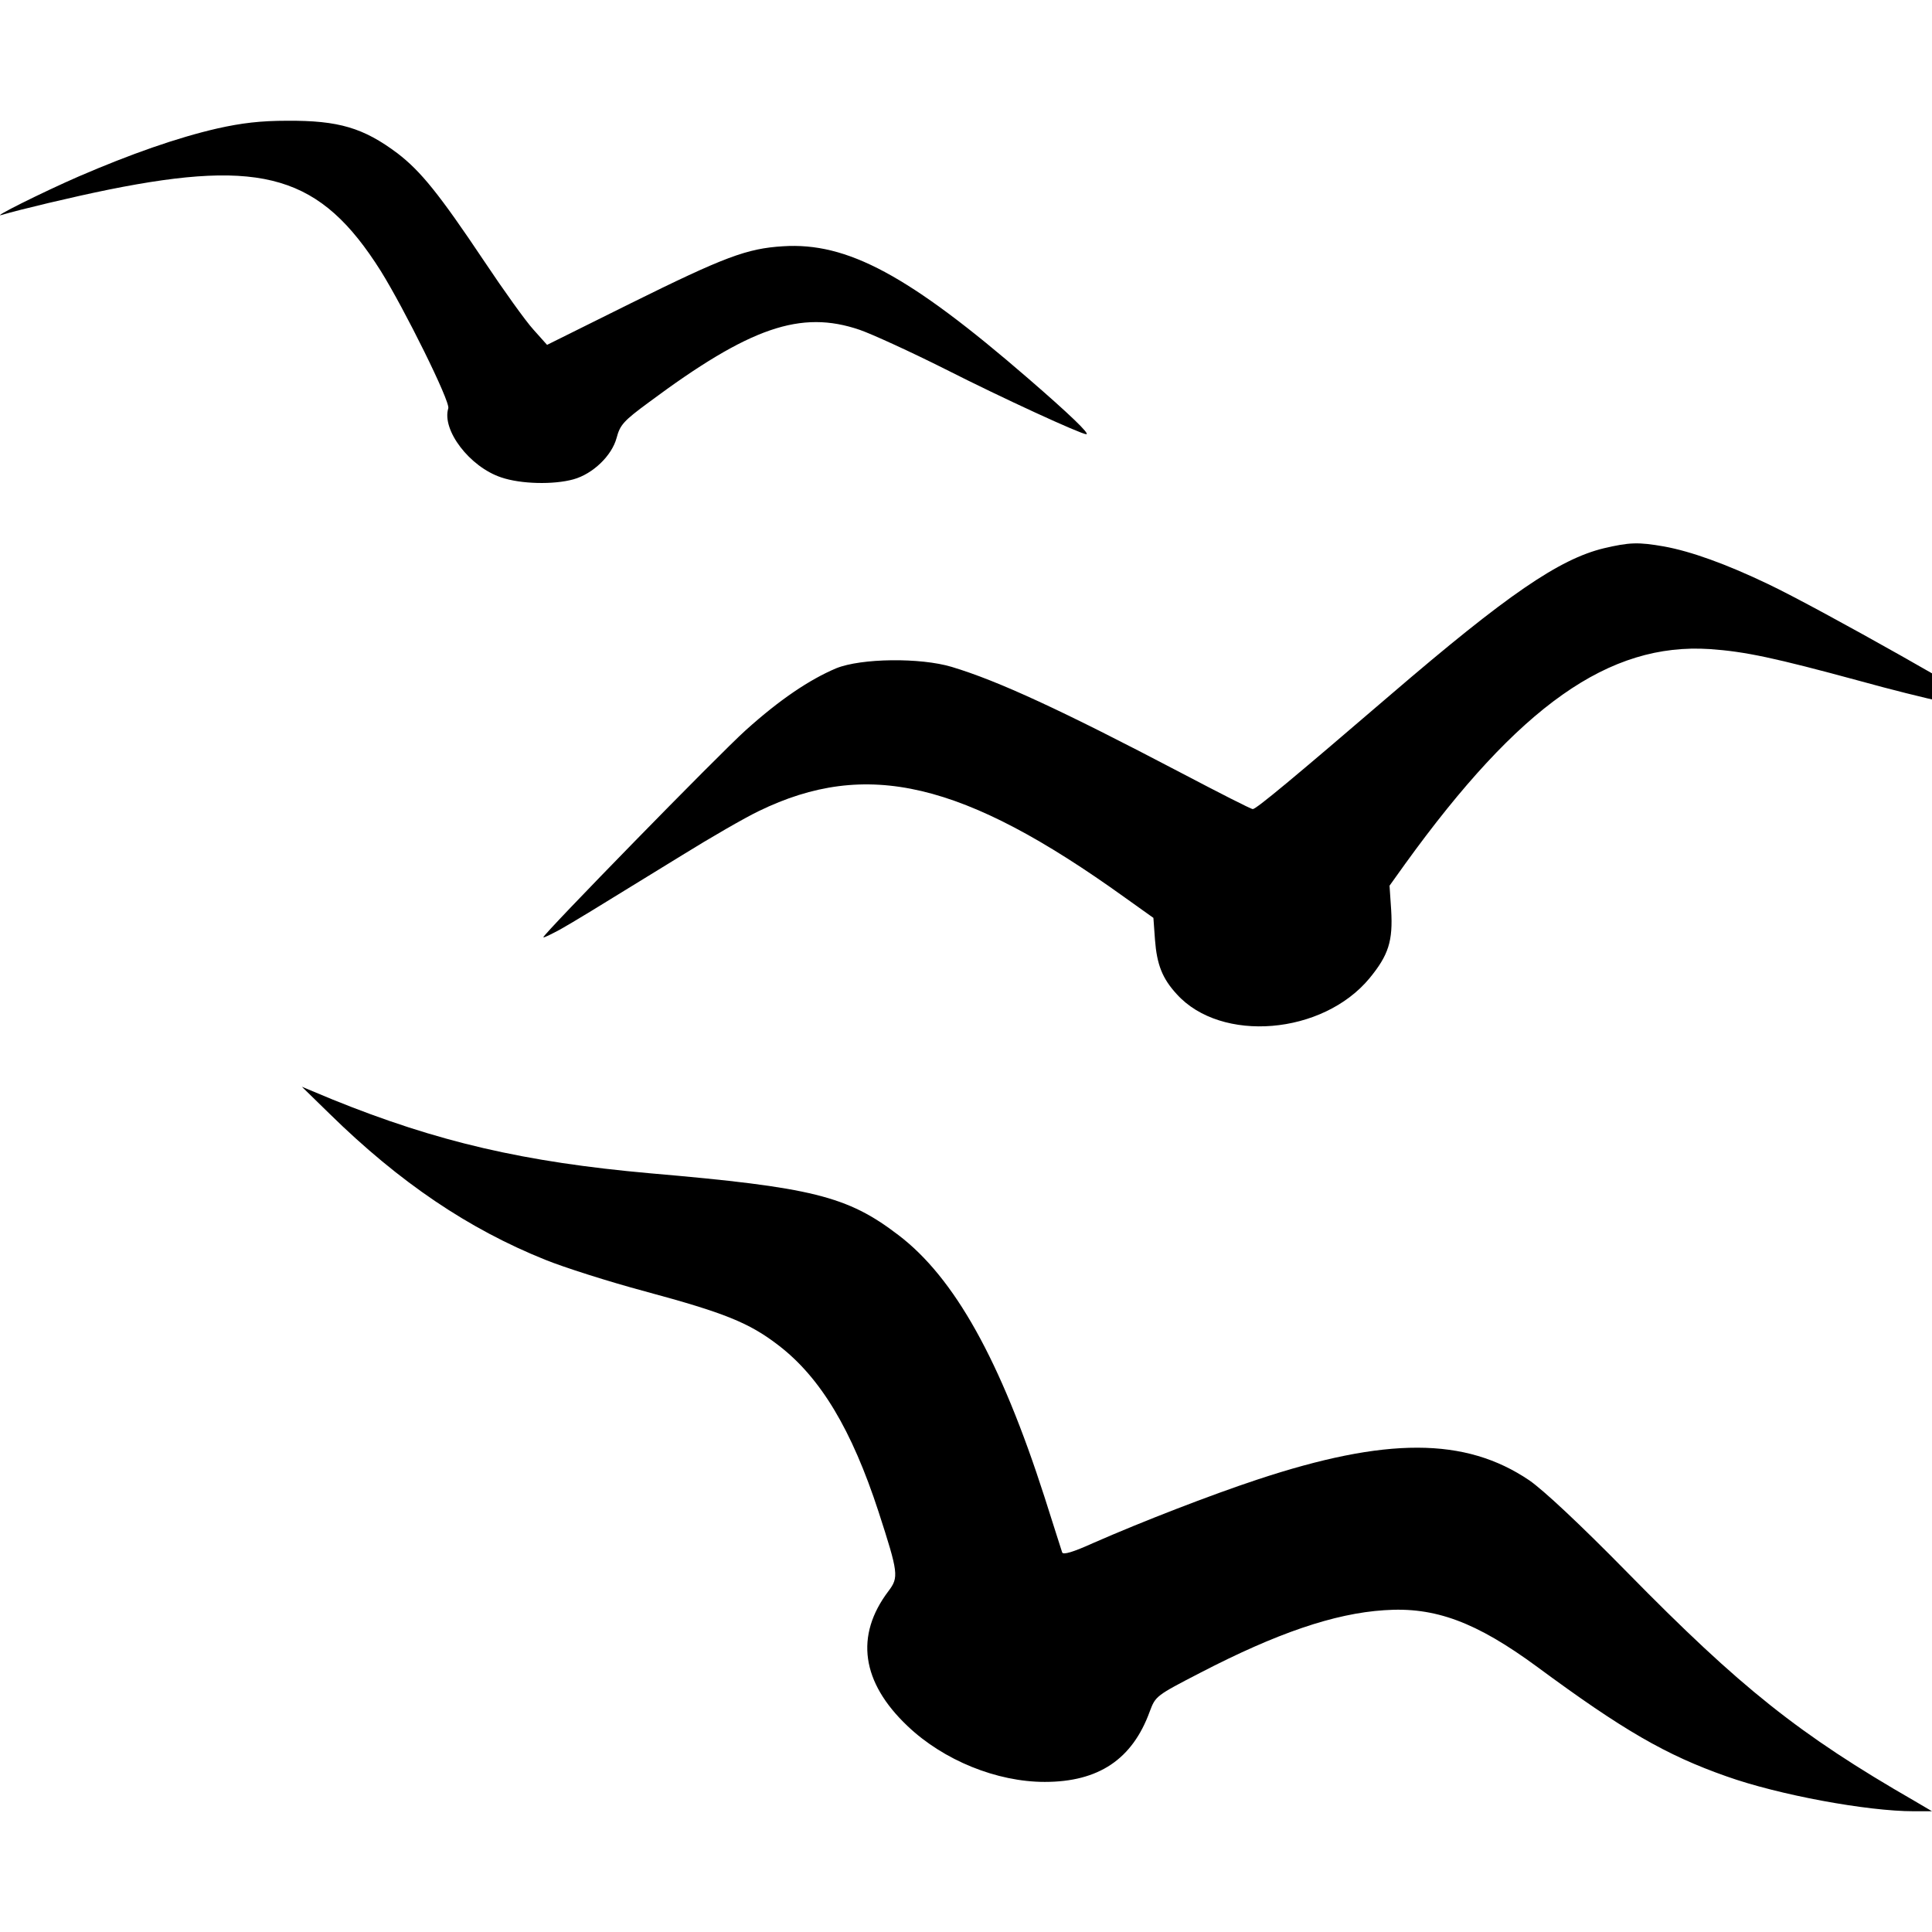 <?xml version="1.0" encoding="UTF-8"?> <svg xmlns="http://www.w3.org/2000/svg" width="32" height="32" viewBox="0 0 32 32" fill="none"><g clip-path="url(#clip0_526_9)"><path d="M3.598 2.128C2.933 2.281 2.163 2.552 1.303 2.923C0.695 3.188 -0.175 3.623 0.031 3.559C0.315 3.474 1.224 3.257 1.804 3.14C4.358 2.626 5.309 2.907 6.306 4.487C6.696 5.113 7.462 6.656 7.425 6.763C7.314 7.123 7.779 7.733 8.301 7.907C8.628 8.019 9.172 8.03 9.499 7.939C9.821 7.849 10.133 7.547 10.212 7.256C10.27 7.038 10.323 6.975 10.75 6.661C12.418 5.421 13.262 5.129 14.239 5.463C14.439 5.532 15.078 5.824 15.658 6.115C16.609 6.598 17.907 7.192 17.992 7.192C18.06 7.192 17.712 6.858 17.031 6.269C15.052 4.556 14.033 4.01 12.967 4.079C12.37 4.116 12.001 4.254 10.438 5.028L9.061 5.712L8.834 5.458C8.708 5.32 8.343 4.811 8.021 4.328C7.272 3.209 6.971 2.838 6.586 2.541C6.021 2.117 5.609 1.995 4.76 2C4.316 2 4.005 2.037 3.598 2.128Z" fill="black"></path><path d="M26.565 9.081C25.825 9.26 24.961 9.852 23.036 11.504C21.421 12.89 20.807 13.401 20.75 13.401C20.719 13.401 20.184 13.127 19.555 12.797C17.588 11.765 16.535 11.278 15.764 11.046C15.245 10.89 14.264 10.901 13.85 11.069C13.41 11.255 12.917 11.585 12.351 12.095C11.905 12.496 9 15.47 9 15.523C9 15.54 9.126 15.476 9.278 15.395C9.551 15.239 9.713 15.14 11.296 14.166C11.763 13.876 12.335 13.546 12.566 13.435C14.353 12.566 15.952 12.942 18.626 14.862L19.104 15.203L19.13 15.563C19.161 15.975 19.251 16.207 19.492 16.468C20.226 17.279 21.909 17.141 22.685 16.201C22.999 15.818 23.073 15.586 23.042 15.07L23.015 14.67L23.272 14.311C25.165 11.69 26.649 10.64 28.322 10.751C28.903 10.791 29.391 10.895 30.801 11.278C31.85 11.568 32.872 11.794 32.998 11.765C33.087 11.747 30.125 10.072 29.281 9.672C28.589 9.341 28.007 9.132 27.561 9.051C27.131 8.976 26.989 8.982 26.565 9.081Z" fill="black"></path><path d="M5.459 18.448C6.622 19.589 7.765 20.357 9.029 20.865C9.333 20.989 10.08 21.227 10.683 21.389C12.001 21.745 12.407 21.908 12.892 22.281C13.591 22.816 14.108 23.681 14.551 25.038C14.882 26.059 14.888 26.124 14.717 26.352C14.156 27.091 14.268 27.865 15.032 28.589C15.629 29.157 16.51 29.514 17.305 29.514C18.196 29.514 18.756 29.14 19.044 28.346C19.14 28.092 19.145 28.086 19.887 27.703C21.142 27.053 22.096 26.724 22.928 26.67C23.766 26.611 24.449 26.864 25.463 27.61C26.877 28.654 27.593 29.07 28.596 29.422C29.46 29.73 30.927 30 31.696 30H32L31.706 29.827C29.801 28.73 28.83 27.956 26.957 26.048C26.162 25.238 25.564 24.681 25.33 24.519C24.268 23.8 22.956 23.8 20.821 24.508C20.053 24.762 18.921 25.2 18.11 25.556C17.774 25.708 17.609 25.757 17.593 25.713C17.582 25.675 17.448 25.265 17.3 24.794C16.573 22.535 15.811 21.162 14.877 20.454C14.034 19.81 13.452 19.665 10.763 19.433C8.687 19.248 7.241 18.914 5.507 18.211L5 18L5.459 18.448Z" fill="black"></path></g><defs><clipPath id="clip0_526_9"><rect width="32" height="32" fill="white"></rect></clipPath></defs></svg> 